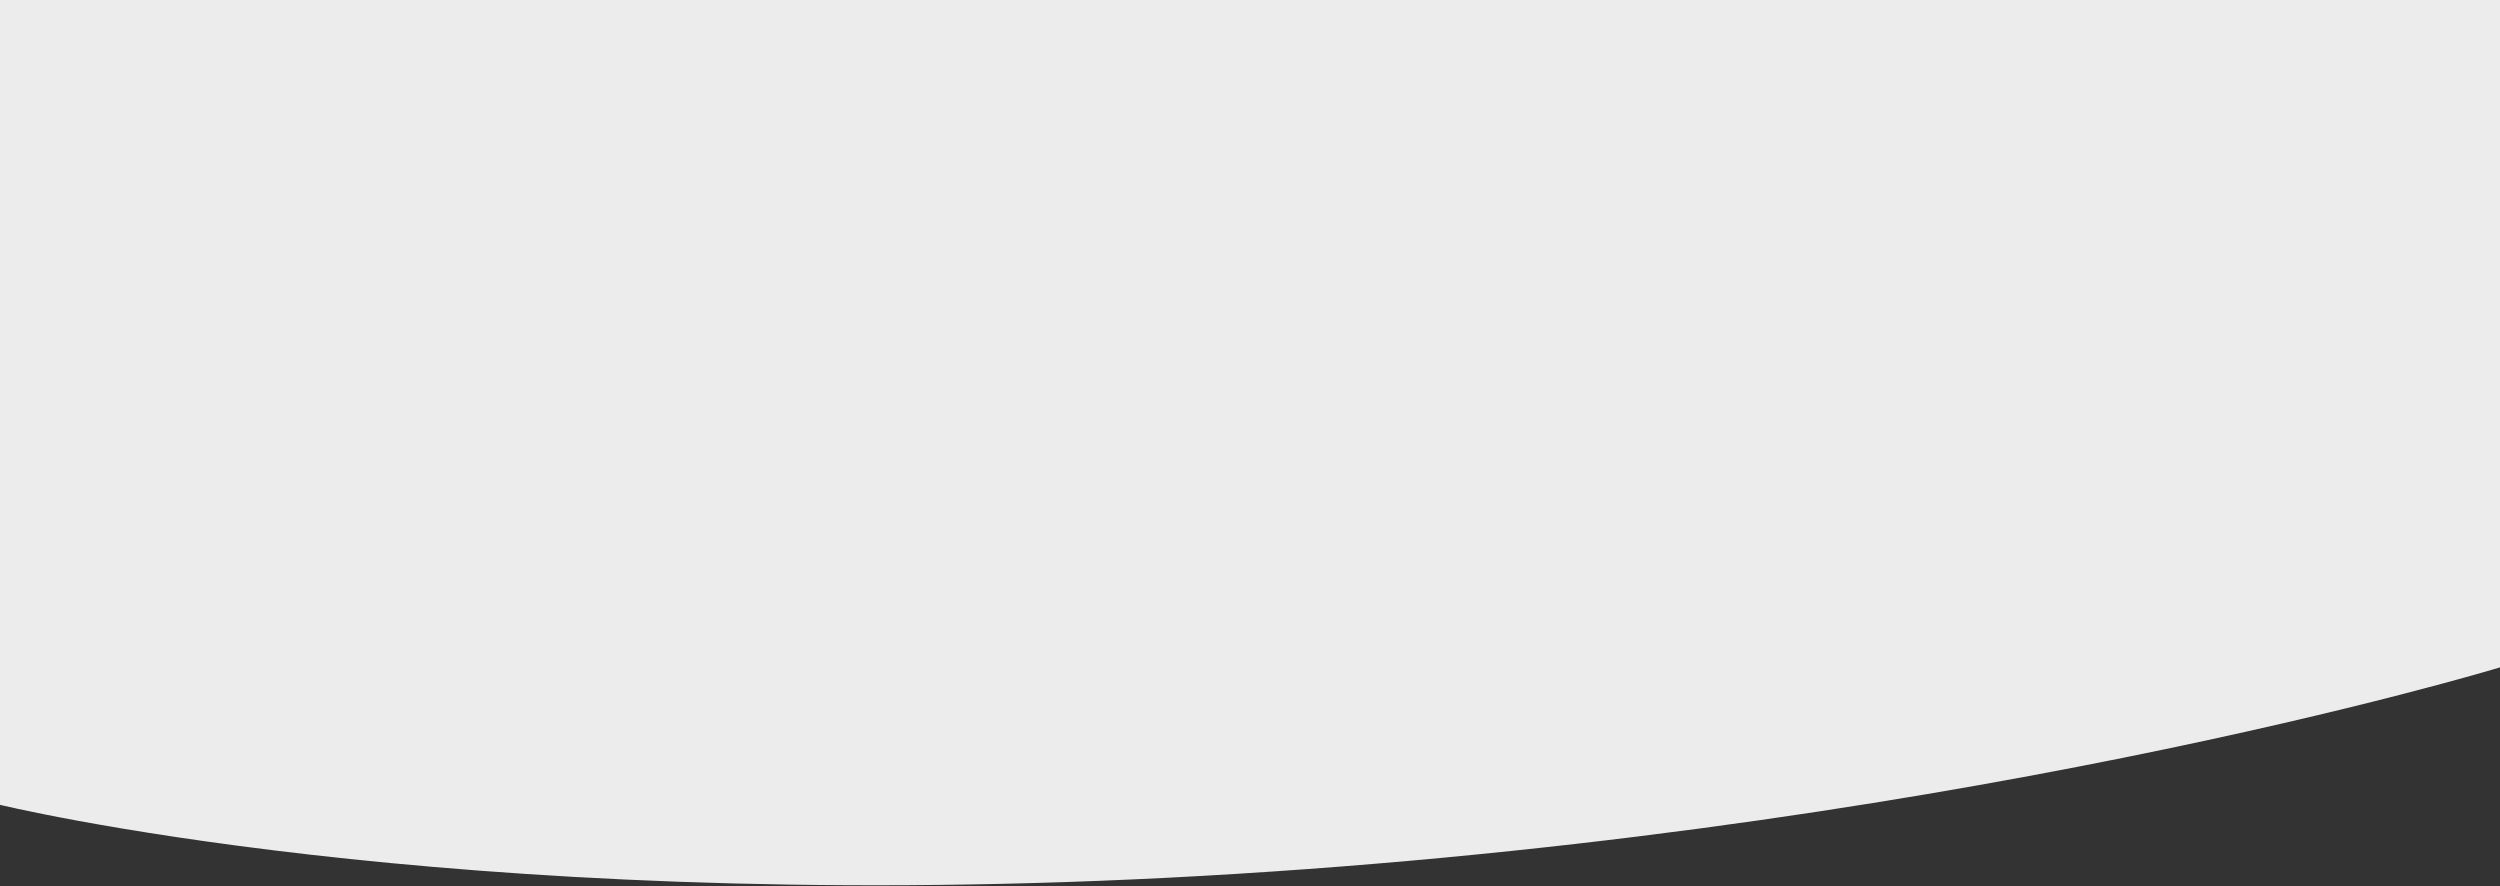 <svg width="1918" height="680" viewBox="0 0 1918 680" fill="none" xmlns="http://www.w3.org/2000/svg">
<rect x="0" y="0" width="1918" height="680" fill="#333333" stroke="none"/>
<path d="M1918 0H-2V617C-2 617 340.5 701.5 894 673.5C1486.74 643.515 1918 512 1918 512V0Z" fill="#ECECEC" fill-opacity="1"/>
</svg>
